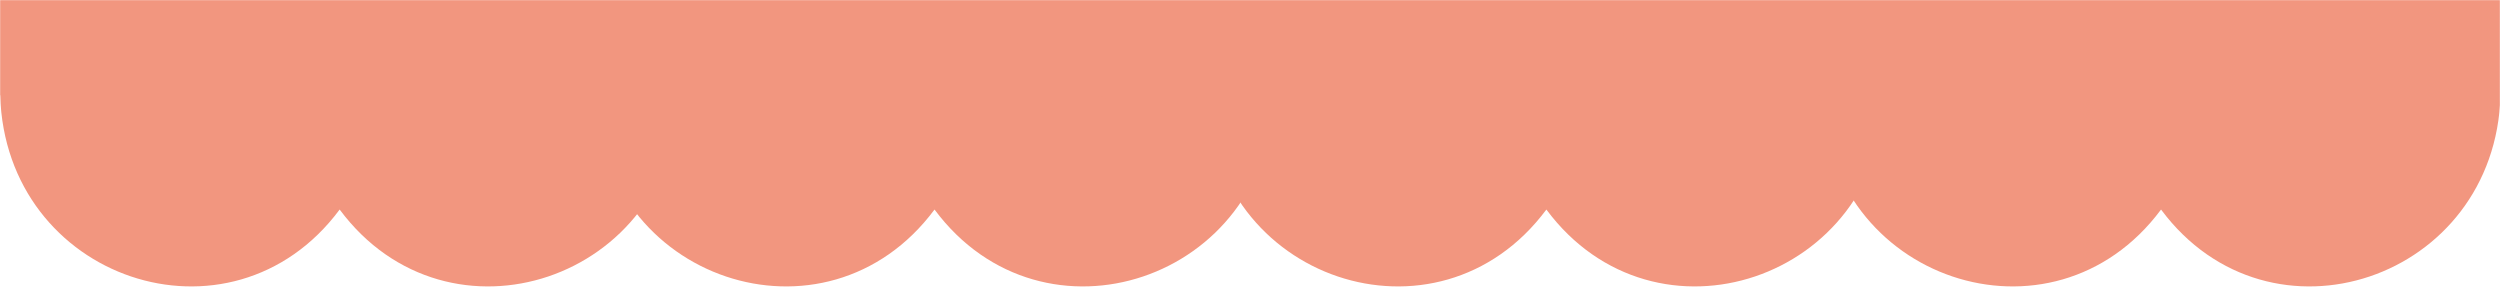 <?xml version="1.0" encoding="UTF-8"?> <svg xmlns="http://www.w3.org/2000/svg" width="1702" height="205" viewBox="0 0 1702 205" fill="none"><mask id="mask0_292_15" style="mask-type:alpha" maskUnits="userSpaceOnUse" x="0" y="0" width="1702" height="205"><rect width="1702" height="205" transform="matrix(1 0 0 -1 0 205)" fill="#D9D9D9"></rect></mask><g mask="url(#mask0_292_15)"><path d="M605.976 -391.504L605.469 -391.694L605.733 -392.093C673.95 -495.92 579.146 -631.246 462.914 -595.96L462.356 -595.792C458.819 -721.463 305.366 -773.208 231.301 -673.704L231.24 -673.62L231.179 -673.704C157.114 -773.208 3.672 -721.463 0.124 -595.792L-0.433 -595.95C-116.665 -631.235 -211.469 -495.899 -143.253 -392.083L-142.989 -391.683L-143.506 -391.494C-257.498 -349.12 -257.498 -181.842 -143.506 -139.468L-142.989 -139.279L-143.253 -138.879C-211.469 -35.053 -116.665 100.273 -0.433 64.988L0.124 64.819C3.662 190.49 157.114 242.235 231.179 142.731L231.24 142.647L231.301 142.731C305.366 242.235 458.819 190.49 462.356 64.819L462.914 64.977C579.146 100.263 673.95 -35.063 605.733 -138.89L605.469 -139.29L605.976 -139.479C719.968 -181.853 719.968 -349.13 605.976 -391.504Z" fill="#F2967F"></path><path d="M1010.96 -391.504L1010.45 -391.694L1010.72 -392.093C1078.93 -495.92 984.13 -631.246 867.898 -595.96L867.341 -595.792C863.803 -721.463 710.351 -773.208 636.285 -673.704L636.225 -673.62L636.164 -673.704C562.098 -773.208 408.656 -721.463 405.109 -595.792L404.551 -595.95C288.319 -631.235 193.515 -495.899 261.732 -392.083L261.995 -391.683L261.478 -391.494C147.486 -349.12 147.486 -181.842 261.478 -139.468L261.995 -139.279L261.732 -138.879C193.515 -35.053 288.319 100.273 404.551 64.988L405.109 64.819C408.646 190.49 562.098 242.235 636.164 142.731L636.225 142.647L636.285 142.731C710.351 242.235 863.803 190.49 867.341 64.819L867.898 64.977C984.13 100.263 1078.93 -35.063 1010.72 -138.89L1010.45 -139.29L1010.96 -139.479C1124.95 -181.853 1124.95 -349.13 1010.96 -391.504Z" fill="#F2967F"></path><path d="M1427.51 -391.504L1427 -391.694L1427.26 -392.093C1495.48 -495.92 1400.68 -631.246 1284.44 -595.96L1283.89 -595.792C1280.35 -721.463 1126.9 -773.208 1052.83 -673.704L1052.77 -673.62L1052.71 -673.704C978.644 -773.208 825.202 -721.463 821.654 -595.792L821.096 -595.95C704.864 -631.235 610.06 -495.899 678.277 -392.083L678.541 -391.683L678.024 -391.494C564.032 -349.12 564.032 -181.842 678.024 -139.468L678.541 -139.279L678.277 -138.879C610.06 -35.053 704.864 100.273 821.096 64.988L821.654 64.819C825.192 190.49 978.644 242.235 1052.71 142.731L1052.77 142.647L1052.83 142.731C1126.9 242.235 1280.35 190.49 1283.89 64.819L1284.44 64.977C1400.68 100.263 1495.48 -35.063 1427.26 -138.89L1427 -139.29L1427.51 -139.479C1541.5 -181.853 1541.5 -349.13 1427.51 -391.504Z" fill="#F2967F"></path><path d="M1845.98 -391.504L1845.47 -391.694L1845.73 -392.093C1913.95 -495.92 1819.15 -631.246 1702.91 -595.96L1702.36 -595.792C1698.82 -721.463 1545.37 -773.208 1471.3 -673.704L1471.24 -673.62L1471.18 -673.704C1397.11 -773.208 1243.67 -721.463 1240.12 -595.792L1239.57 -595.95C1123.33 -631.235 1028.53 -495.899 1096.75 -392.083L1097.01 -391.683L1096.49 -391.494C982.502 -349.12 982.502 -181.842 1096.49 -139.468L1097.01 -139.279L1096.75 -138.879C1028.53 -35.053 1123.33 100.273 1239.57 64.988L1240.12 64.819C1243.66 190.49 1397.11 242.235 1471.18 142.731L1471.24 142.647L1471.3 142.731C1545.37 242.235 1698.82 190.49 1702.36 64.819L1702.91 64.977C1819.15 100.263 1913.95 -35.063 1845.73 -138.89L1845.47 -139.29L1845.98 -139.479C1959.97 -181.853 1959.97 -349.13 1845.98 -391.504Z" fill="#F2967F"></path></g></svg> 